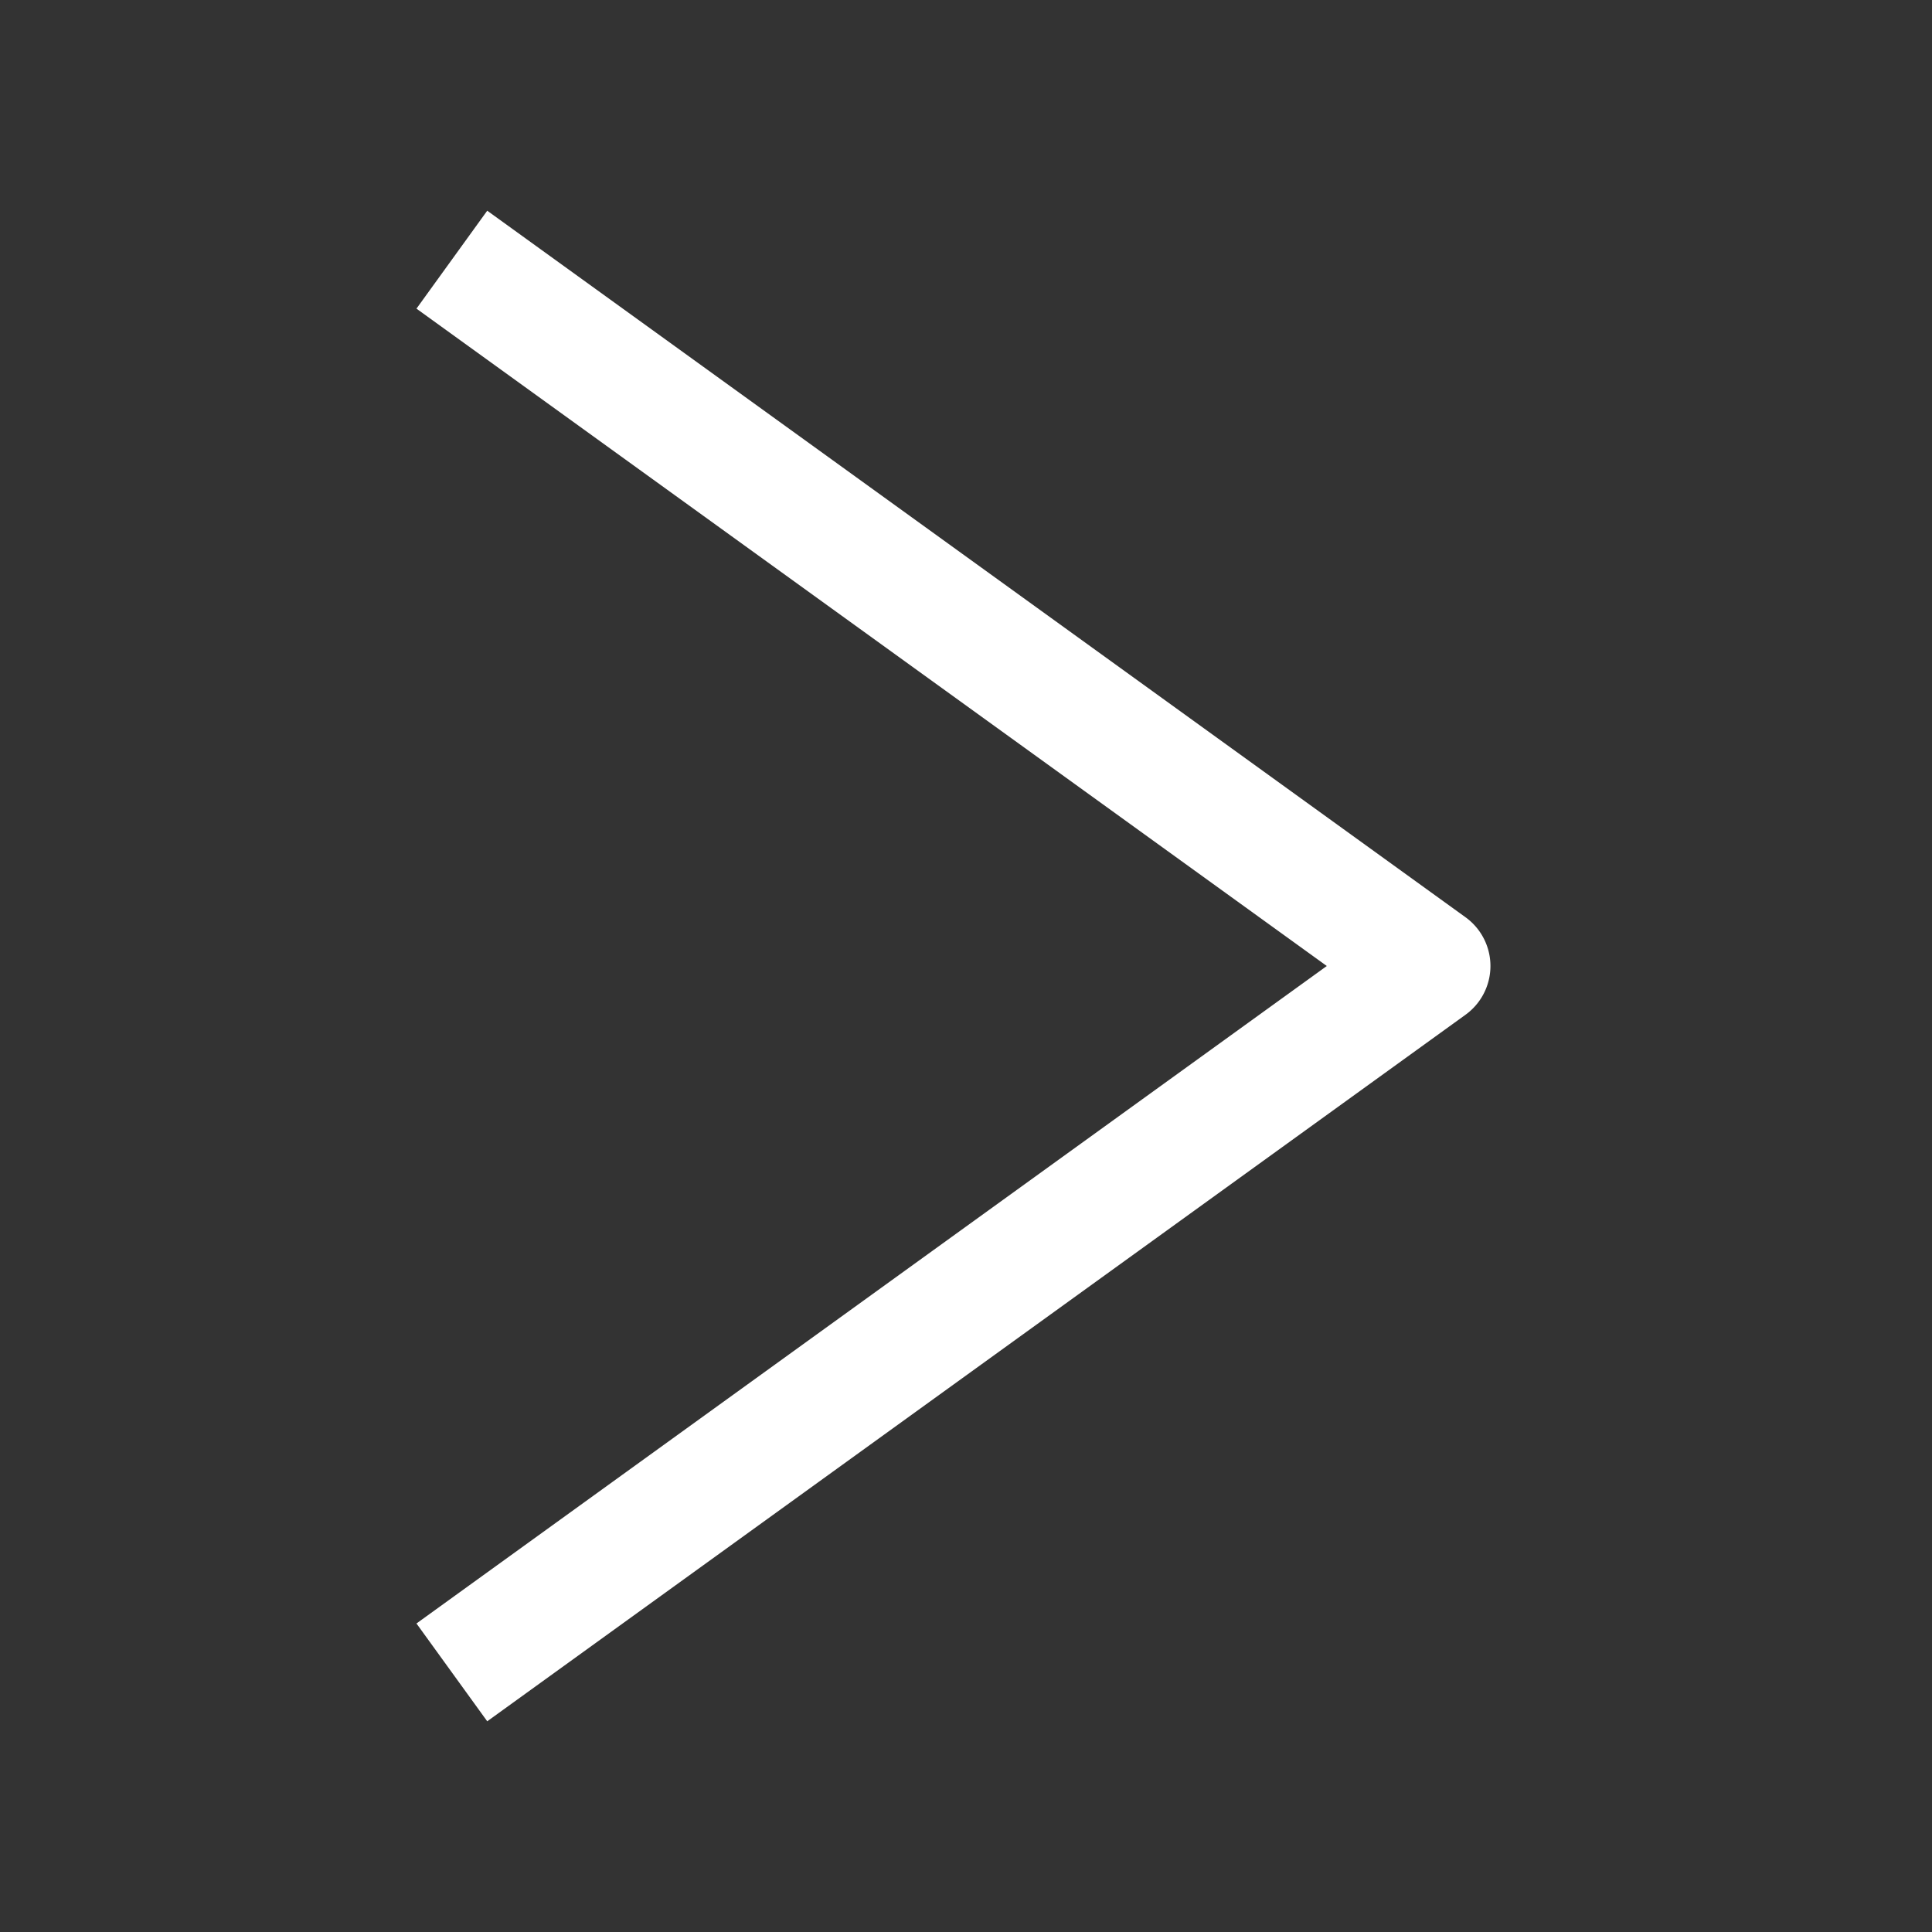 <svg xmlns="http://www.w3.org/2000/svg" version="1.1" xmlns:xlink="http://www.w3.org/1999/xlink" width="512" height="512" x="0" y="0" viewBox="0 0 16 16" style="enable-background:new 0 0 512 512" xml:space="preserve" class=""><rect x="0" y="0" width="16" height="16" fill="#333333" stroke="none"/><g transform="matrix(-1,1.2246467991473532e-16,-1.2246467991473532e-16,-1,15.792,16)"><path d="m11.757 1.745-8.1 5.85a.498.498 0 0 0 0 .81l8.1 5.85.586-.811L4.804 8l7.539-5.445z" fill="#ffffff" opacity="1" data-original="#000000"></path></g></svg>